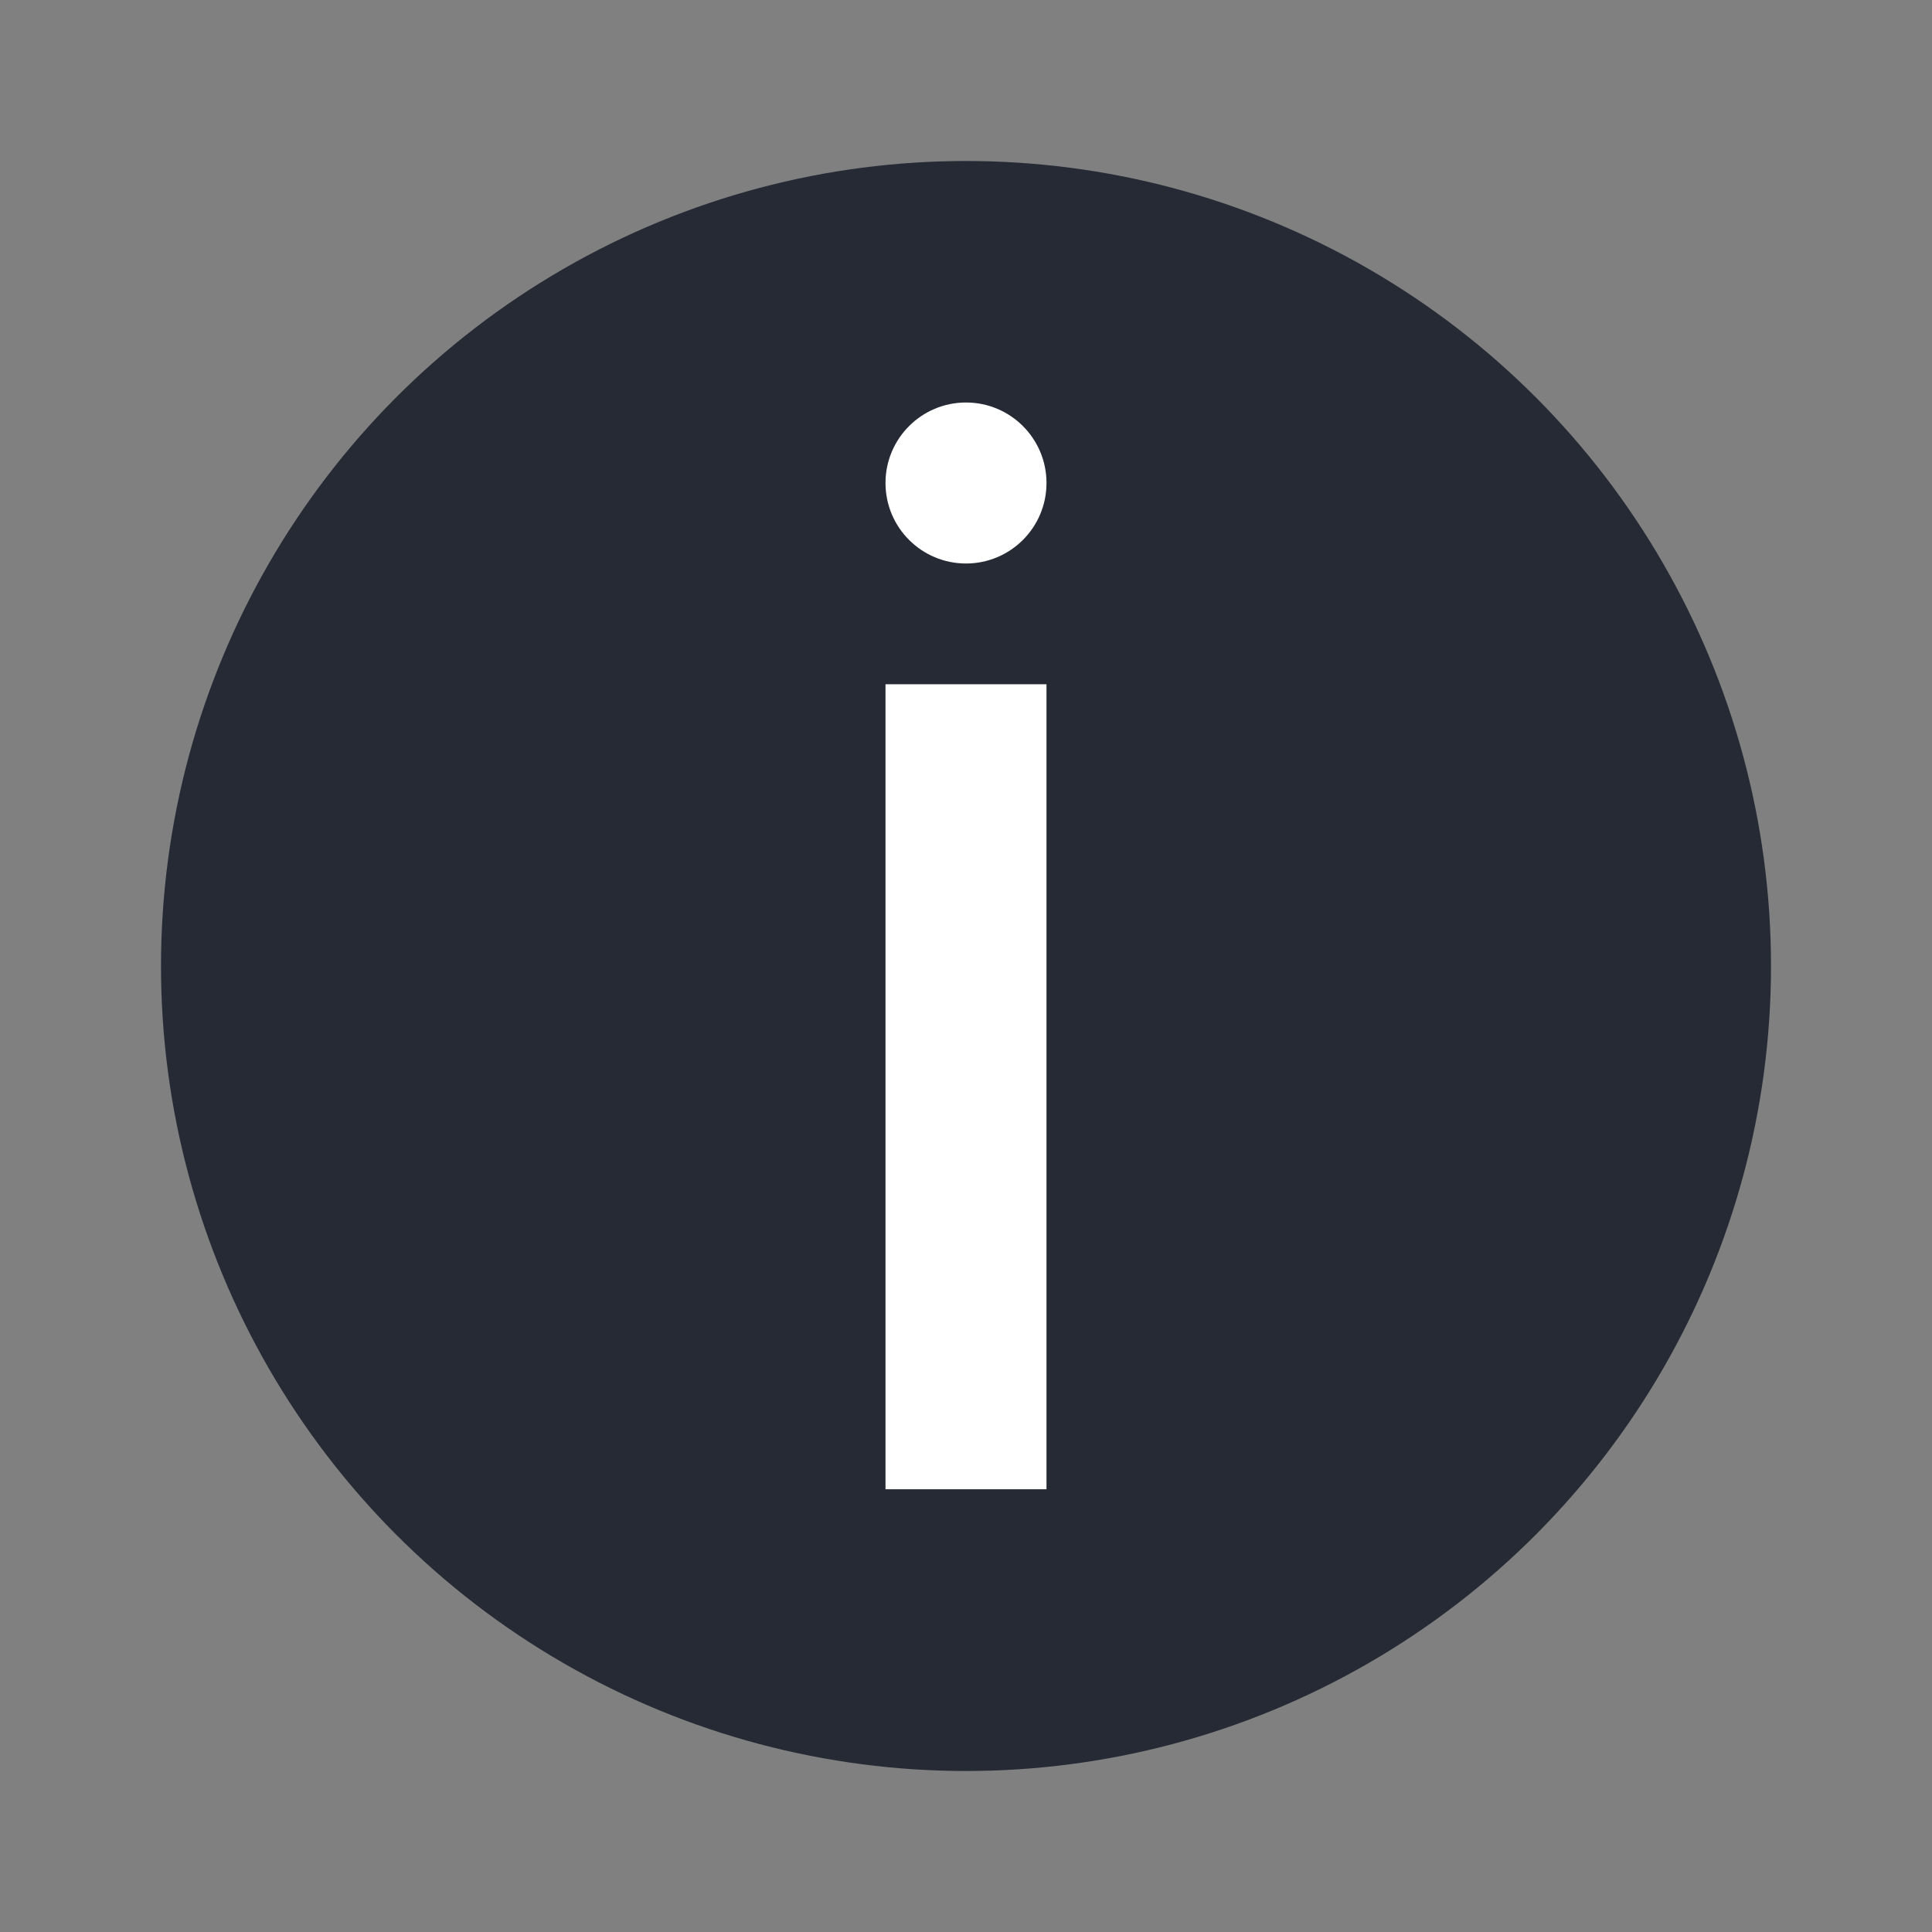 <svg xmlns="http://www.w3.org/2000/svg" width="48" height="48" version="1.1" viewBox="0 0 48 48">
 <rect x="0" y="0" width="48" height="48" fill="#808080" stroke="none"/>
 <g transform="matrix(1,0,0,-1,0,48)">
  <circle style="fill:#252a35" cx="24" cy="24" r="20"/>
  <circle style="fill:#ffffff" cx="24" cy="36" r="2"/>
  <path style="fill:#ffffff;fill-rule:evenodd" d="m 22,31 4,0 0,-20 -4,0 z"/>
 </g>
</svg>

